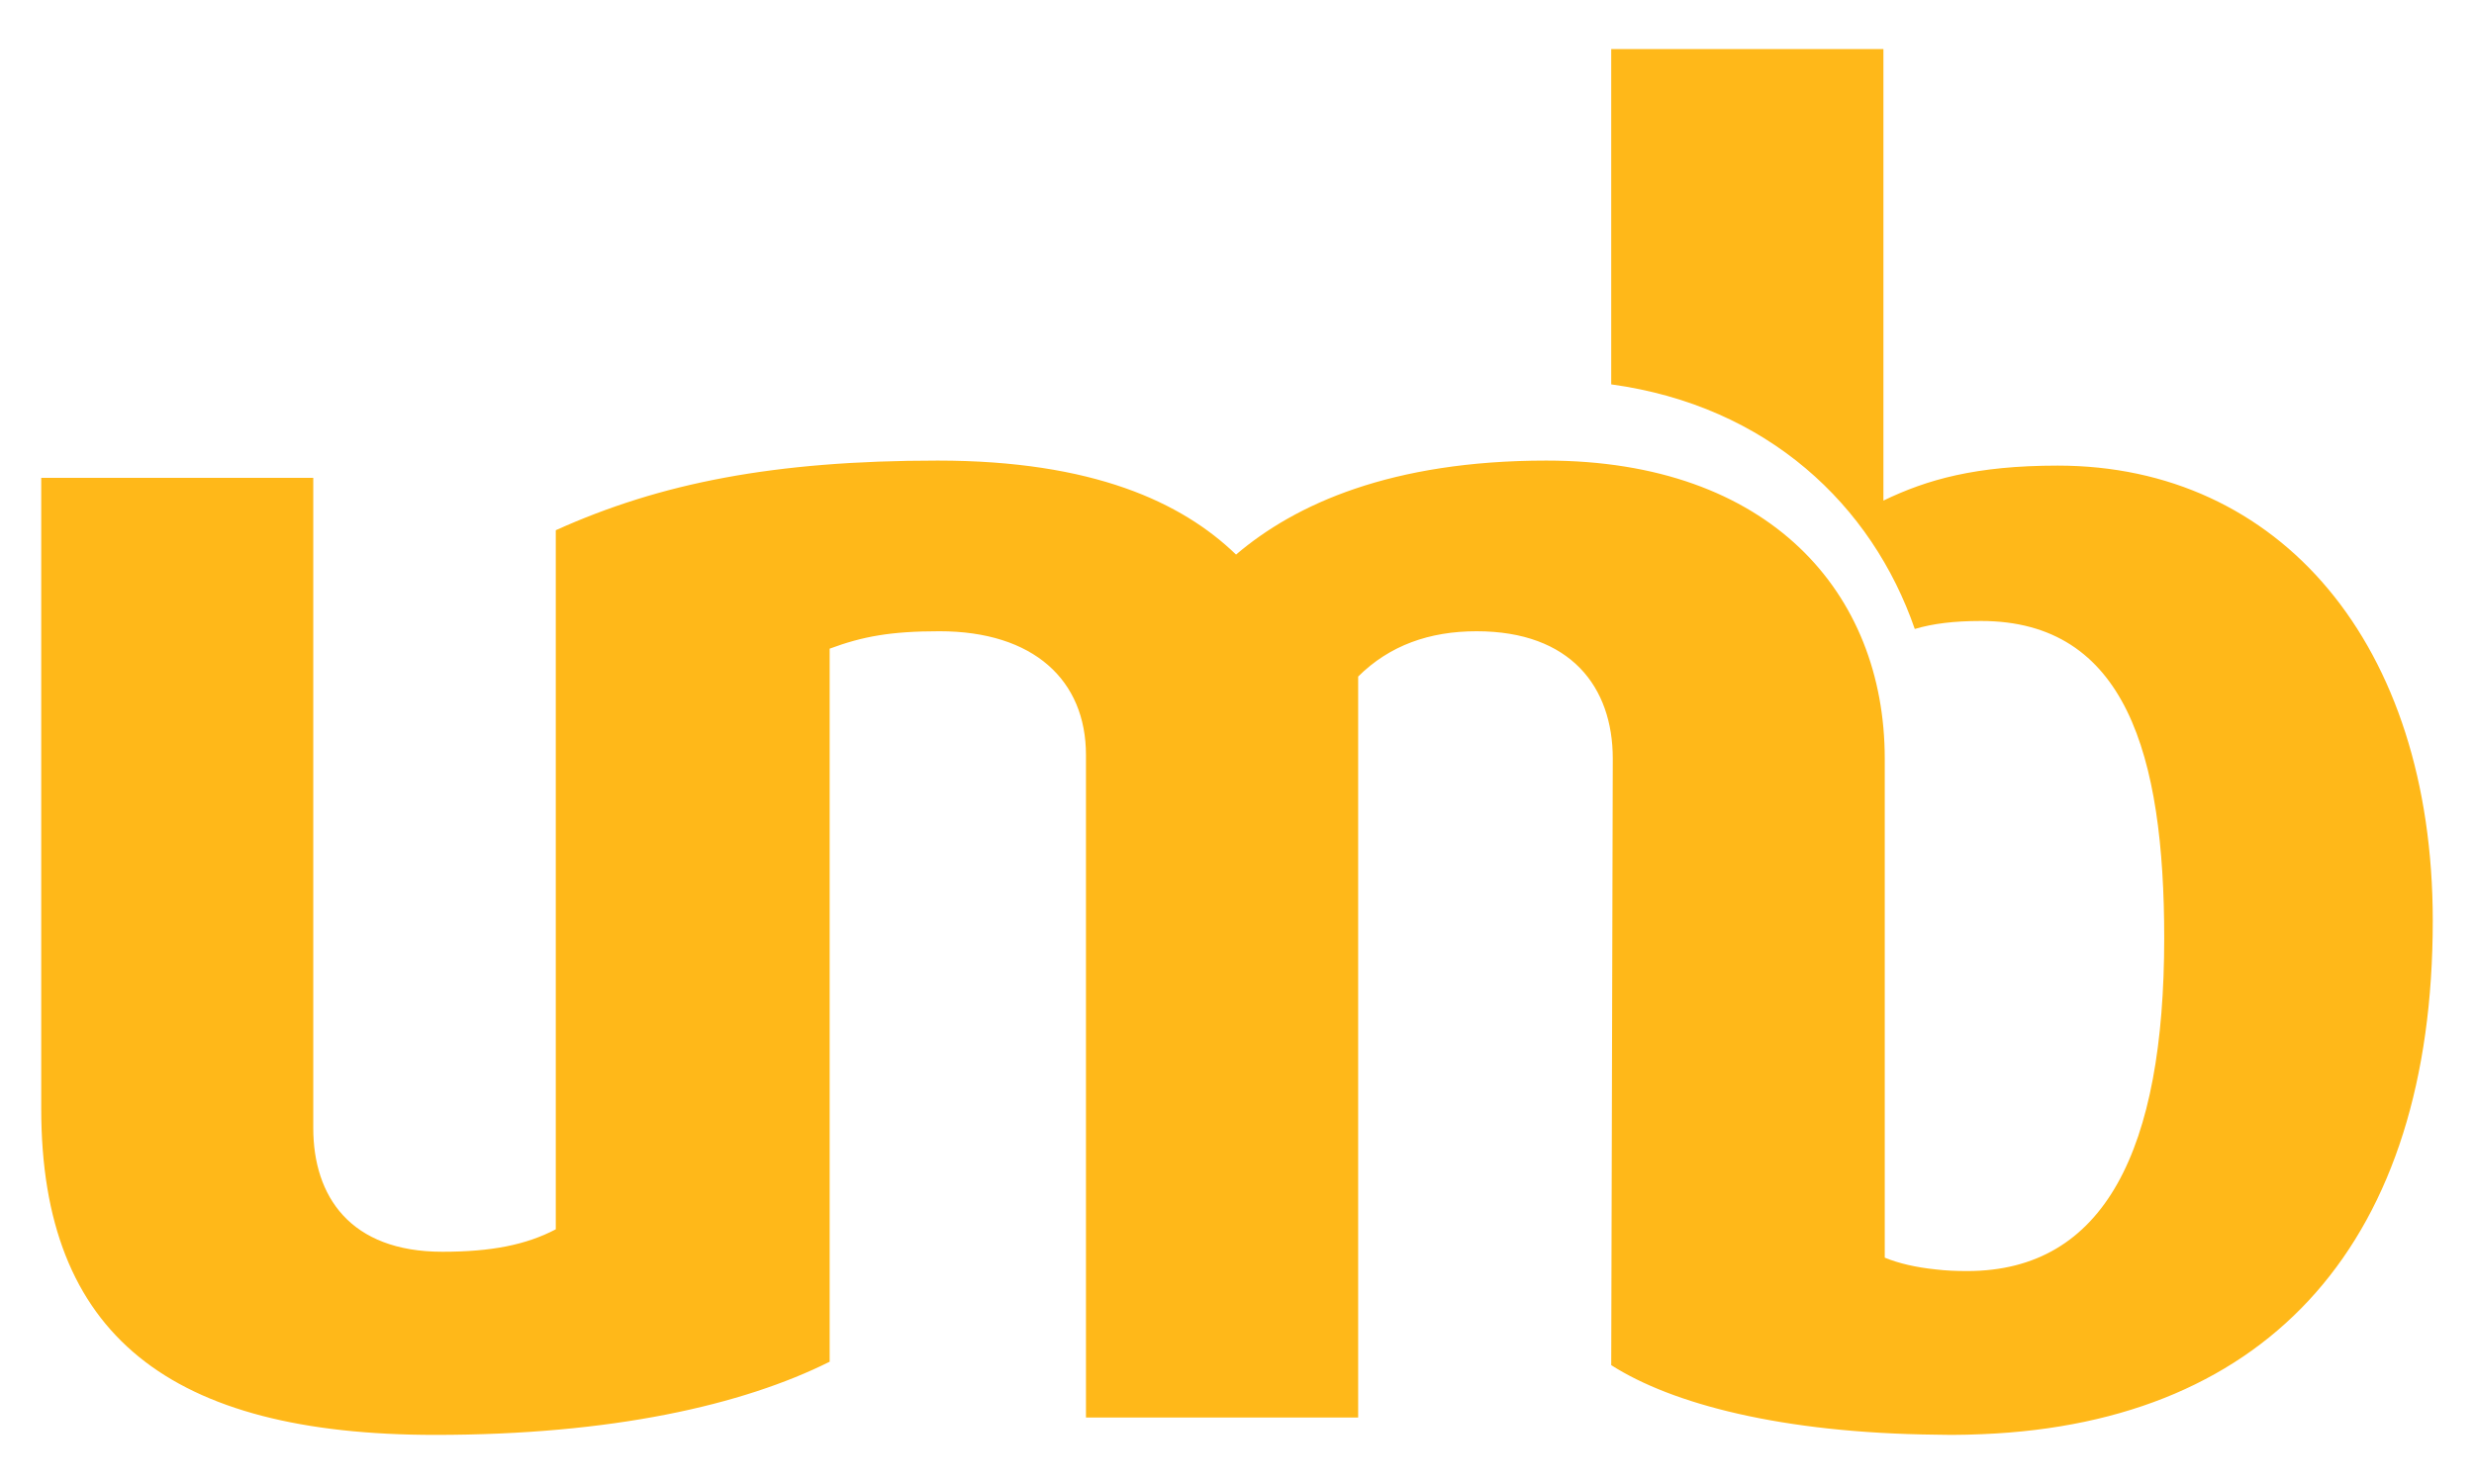 <?xml version="1.0" encoding="utf-8"?>
<!-- Generator: Adobe Illustrator 16.0.0, SVG Export Plug-In . SVG Version: 6.00 Build 0)  -->
<!DOCTYPE svg PUBLIC "-//W3C//DTD SVG 1.1//EN" "http://www.w3.org/Graphics/SVG/1.1/DTD/svg11.dtd">
<svg version="1.1" id="Layer_1" xmlns="http://www.w3.org/2000/svg" xmlns:xlink="http://www.w3.org/1999/xlink" x="0px" y="0px"
	 width="300px" height="180px" viewBox="0 0 300 180" enable-background="new 0 0 300 180" xml:space="preserve">
<path fill-rule="evenodd" clip-rule="evenodd" fill="#FFB819" d="M100.606,165.168c-10.558,5.275-26.456,8.876-47.813,8.876
	C20.646,174.044,5,161.978,5,134.504V57.96h32.987v78.862c0,8.251,4.437,15.009,15.658,15.009c5.921,0,10.146-0.833,13.75-2.723
	V64.313c12.682-5.725,26.45-8.447,46.321-8.447c18.814,0,29.613,5.062,36.169,11.402c7.177-6.124,18.826-11.402,37.629-11.402
	c27.072,0,41.033,16.057,41.033,36.145v60.536c1.679,0.691,3.815,1.187,6.212,1.428c1.213,0.147,2.462,0.196,3.79,0.196
	c16.702,0,23.886-14.792,23.886-40.382c0-22.207-4.643-38.468-22.214-38.468c-3.271,0-5.83,0.316-8.033,0.969
	c-5.18-15-17.831-27.061-36.809-29.668V5.956h33.006v54.763c5.299-2.56,11.221-4.244,21.138-4.244
	c26.873,0,45.477,21.583,45.477,55.198c0,38.618-19.539,60.847-54.639,62.283c-1.22,0.048-2.457,0.088-3.719,0.088l-1.883-0.027
	c-18.688-0.199-32.004-3.716-39.38-8.433l0.188-73.574c0-8.671-5.089-15.443-16.51-15.443c-5.728,0-10.568,1.721-14.365,5.493
	v89.874h-33.006V91.581c0-9.084-6.35-15.015-17.765-15.015c-5.909,0-9.313,0.628-13.315,2.112V165.168z"/>
</svg>

